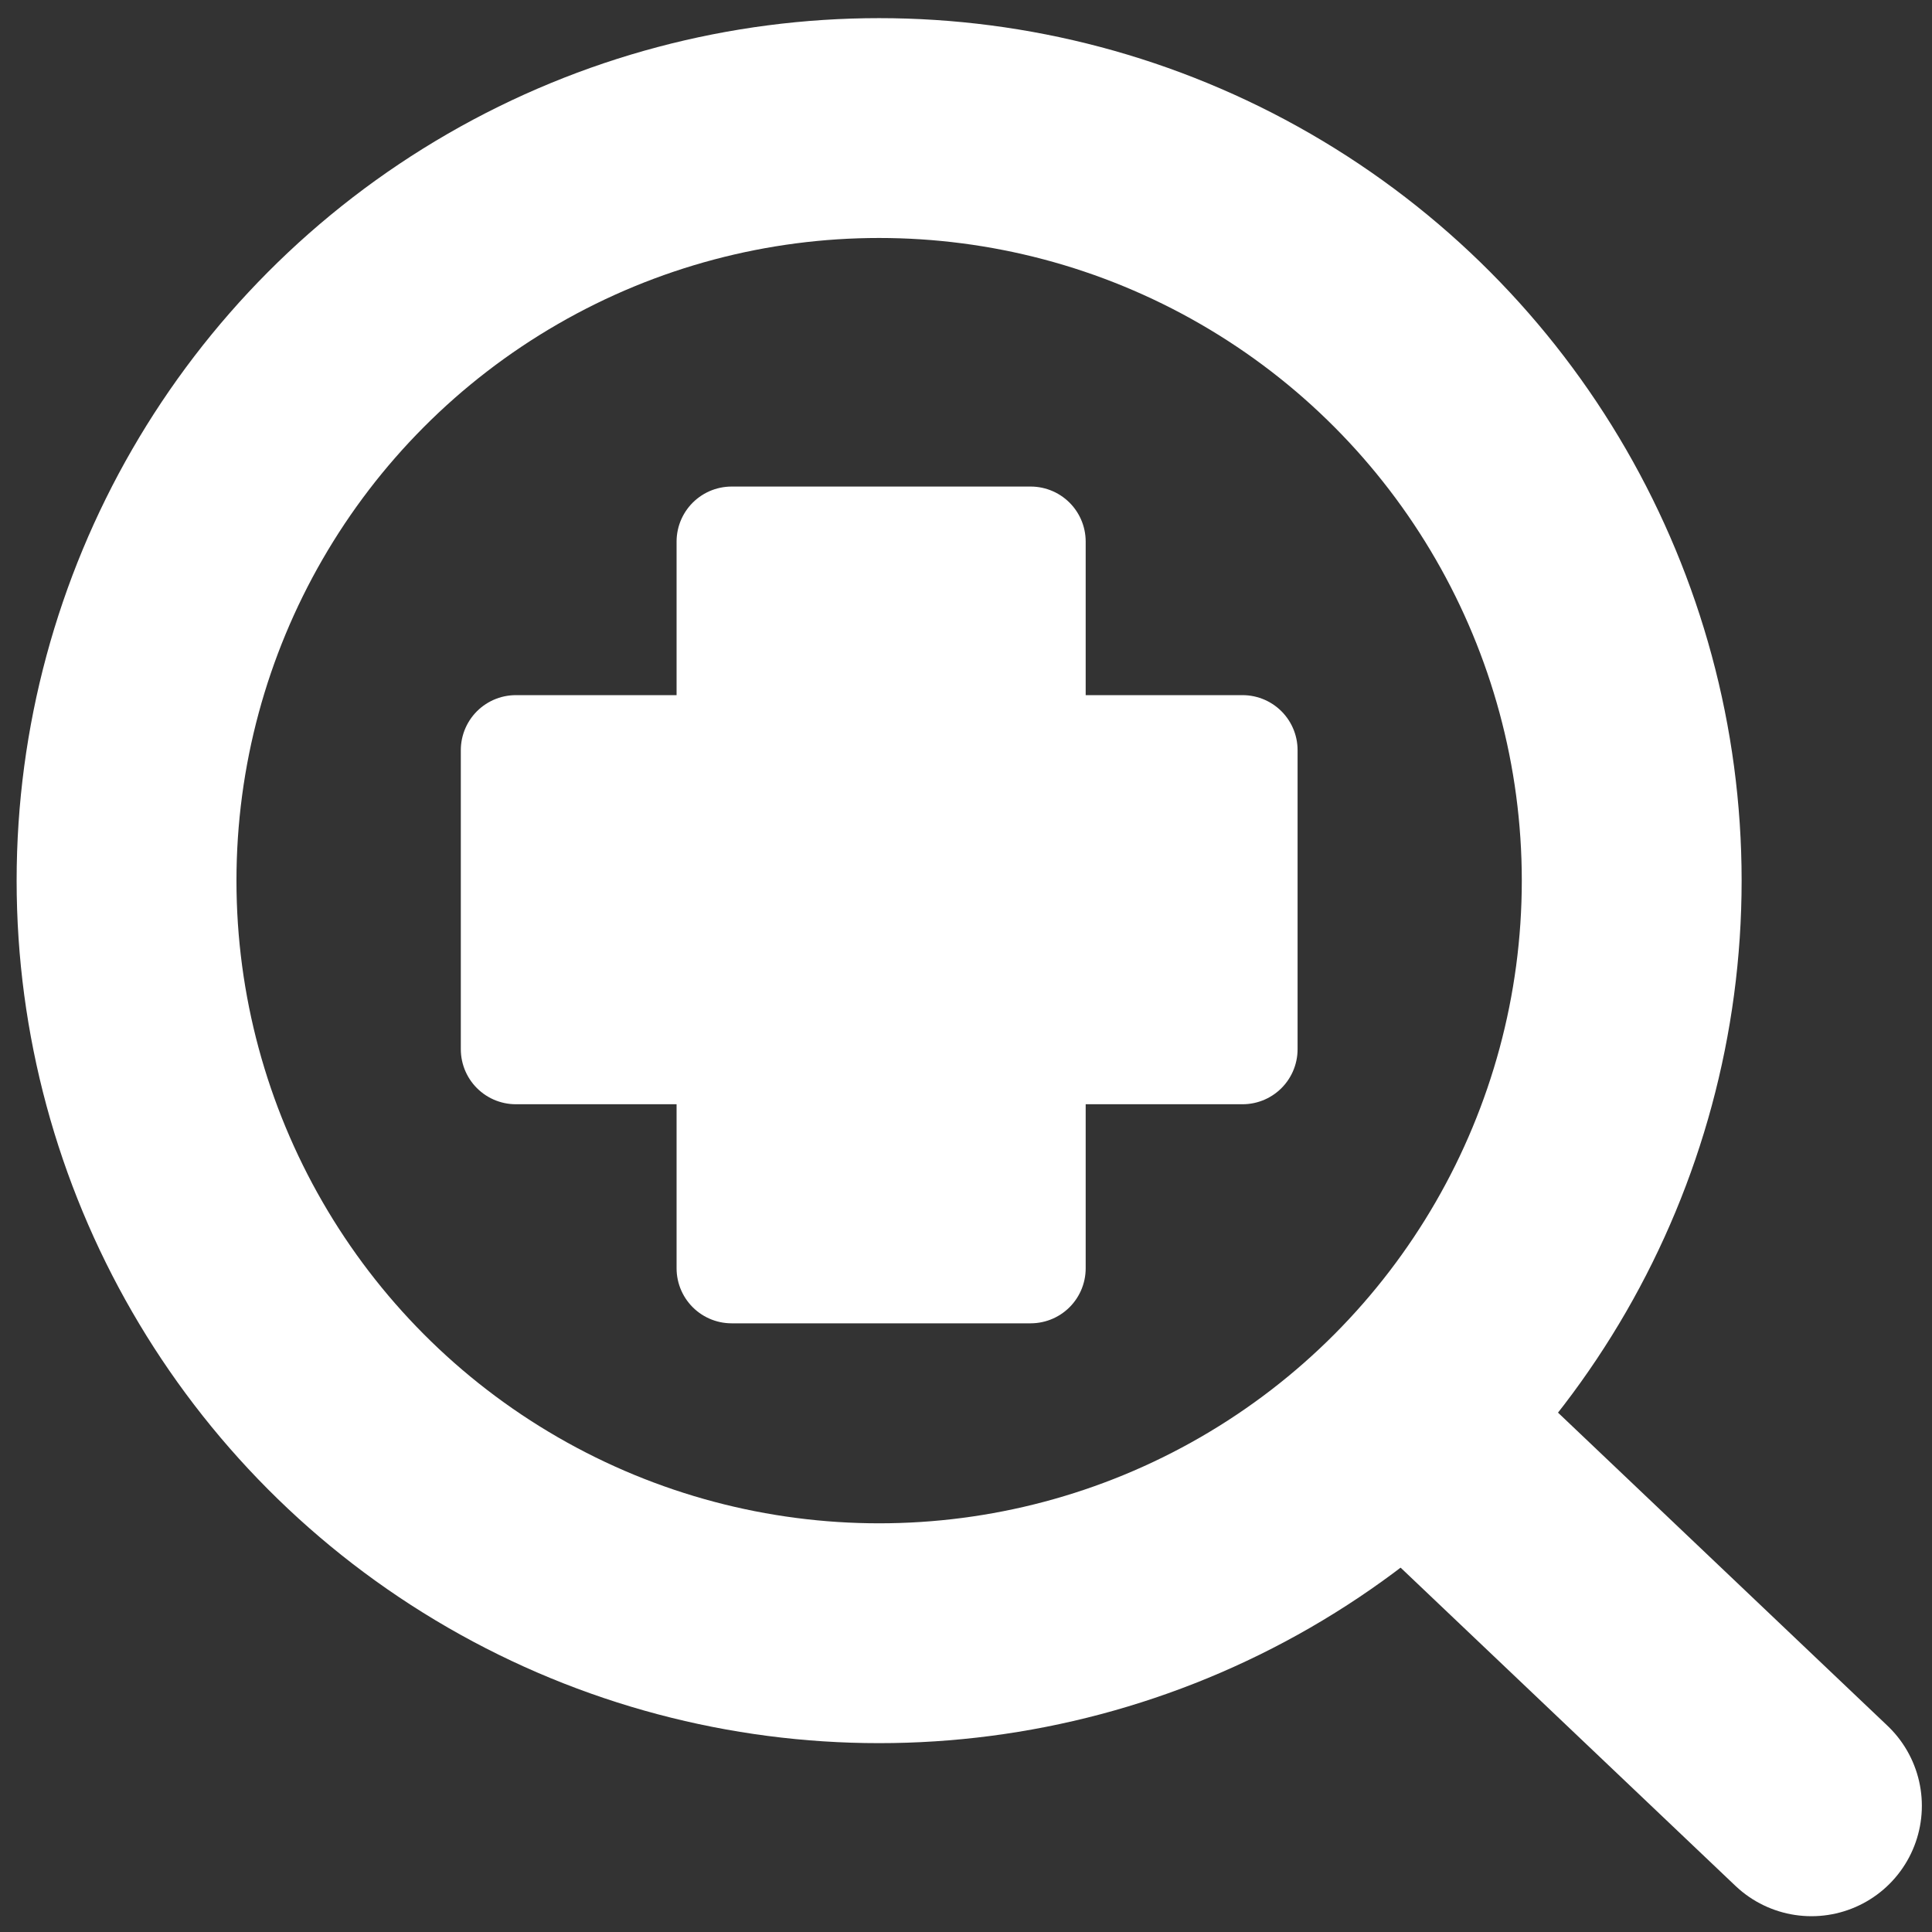 <?xml version="1.0" encoding="UTF-8" standalone="no"?>
<!-- Generator: Adobe Illustrator 21.0.2, SVG Export Plug-In . SVG Version: 6.00 Build 0)  -->

<svg
   xmlns:dc="http://purl.org/dc/elements/1.1/"
   xmlns:cc="http://creativecommons.org/ns#"
   xmlns:rdf="http://www.w3.org/1999/02/22-rdf-syntax-ns#"
   xmlns:svg="http://www.w3.org/2000/svg"
   xmlns="http://www.w3.org/2000/svg"
   xmlns:sodipodi="http://sodipodi.sourceforge.net/DTD/sodipodi-0.dtd"
   xmlns:inkscape="http://www.inkscape.org/namespaces/inkscape"
   version="1.1"
   id="レイヤー_1"
   x="0px"
   y="0px"
   viewBox="0 0 28 28"
   style="enable-background:new 0 0 28 28;"
   xml:space="preserve"
   sodipodi:docname="search-button-hospital.svg"
   inkscape:version="0.92.3 (2405546, 2018-03-11)"><rect x="0" y="0" width="28" height="28" fill="#333333" stroke="none"/><defs
   id="defs9" /><sodipodi:namedview
   pagecolor="#ffffff"
   bordercolor="#666666"
   borderopacity="1"
   objecttolerance="10"
   gridtolerance="10"
   guidetolerance="10"
   inkscape:pageopacity="0"
   inkscape:pageshadow="2"
   inkscape:window-width="2560"
   inkscape:window-height="1361"
   id="namedview7"
   showgrid="false"
   inkscape:pagecheckerboard="true"
   inkscape:zoom="29.496454"
   inkscape:cx="14"
   inkscape:cy="14"
   inkscape:window-x="-9"
   inkscape:window-y="-9"
   inkscape:window-maximized="1"
   inkscape:current-layer="レイヤー_1" />
<style
   type="text/css"
   id="style2">
	.st0{fill:#FFFFFF;}
</style>

<circle
   style="fill:none;fill-opacity:1;stroke:#ffffff;stroke-width:3.186;stroke-linejoin:round;stroke-miterlimit:4;stroke-dasharray:none;stroke-opacity:1"
   id="path823"
   cx="12.741"
   cy="12.763"
   r="10.907" /><path
   style="fill:none;stroke:#ffffff;stroke-width:3.2;stroke-linecap:butt;stroke-linejoin:round;stroke-miterlimit:4;stroke-dasharray:none;stroke-opacity:1"
   d="m 20.895,21.079 5.358,5.092 z"
   id="path827"
   inkscape:connector-curvature="0" /><rect
   style="fill:#ffffff;fill-opacity:1;stroke:#ffffff;stroke-width:1.595;stroke-linejoin:round;stroke-miterlimit:4;stroke-dasharray:none;stroke-opacity:1"
   id="rect818-3-6-4-3"
   width="10.532"
   height="4.334"
   x="7.476"
   y="10.872" /><rect
   style="fill:#ffffff;fill-opacity:1;stroke:#ffffff;stroke-width:1.595;stroke-linejoin:round;stroke-miterlimit:4;stroke-dasharray:none;stroke-opacity:1"
   id="rect818-3-6-4-3-8"
   width="10.532"
   height="4.334"
   x="7.849"
   y="-14.937"
   transform="rotate(90)" /></svg>